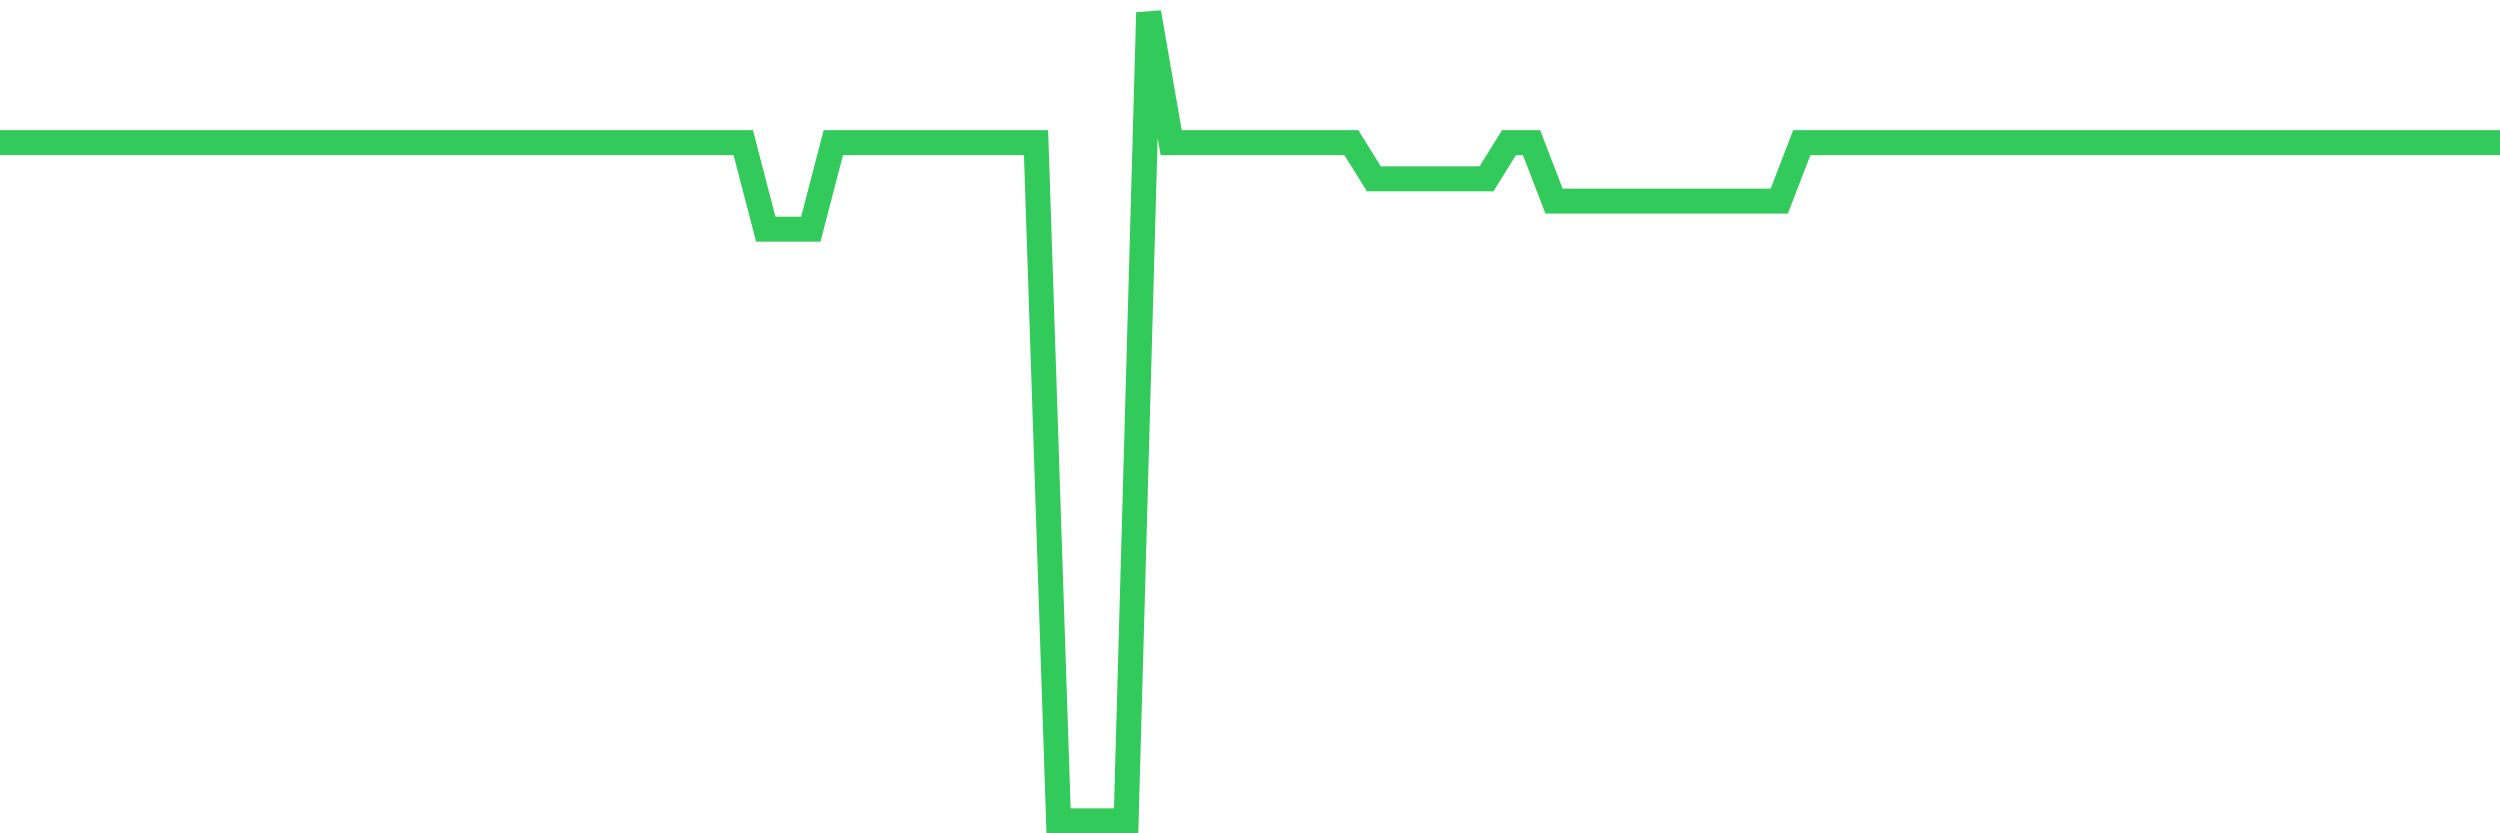 <svg
  xmlns="http://www.w3.org/2000/svg"
  xmlns:xlink="http://www.w3.org/1999/xlink"
  width="120"
  height="40"
  viewBox="0 0 120 40"
  preserveAspectRatio="none"
>
  <polyline
    points="0,6.847 1.081,6.847 2.162,6.847 3.243,6.847 4.324,6.847 5.405,6.847 6.486,6.847 7.568,6.847 8.649,6.847 9.73,6.847 10.811,6.847 11.892,6.847 12.973,6.847 14.054,6.847 15.135,6.847 16.216,6.847 17.297,6.847 18.378,6.847 19.459,6.847 20.541,6.847 21.622,6.847 22.703,6.847 23.784,6.847 24.865,6.847 25.946,6.847 27.027,6.847 28.108,6.847 29.189,6.847 30.27,6.847 31.351,6.847 32.432,6.847 33.514,6.847 34.595,6.847 35.676,6.847 36.757,11 37.838,11 38.919,11 40,6.847 41.081,6.847 42.162,6.847 43.243,6.847 44.324,6.847 45.405,6.847 46.486,6.847 47.568,6.847 48.649,6.847 49.73,6.847 50.811,39.4 51.892,39.4 52.973,39.4 54.054,39.4 55.135,0.6 56.216,6.847 57.297,6.847 58.378,6.847 59.459,6.847 60.541,6.847 61.622,6.847 62.703,6.847 63.784,6.847 64.865,6.847 65.946,8.585 67.027,8.585 68.108,8.585 69.189,8.585 70.27,8.585 71.351,8.585 72.432,6.847 73.514,6.847 74.595,9.654 75.676,9.654 76.757,9.654 77.838,9.654 78.919,9.654 80,9.654 81.081,9.654 82.162,9.654 83.243,9.654 84.324,9.654 85.405,9.654 86.486,6.847 87.568,6.847 88.649,6.847 89.73,6.847 90.811,6.847 91.892,6.847 92.973,6.847 94.054,6.847 95.135,6.847 96.216,6.847 97.297,6.847 98.378,6.847 99.459,6.847 100.541,6.847 101.622,6.847 102.703,6.847 103.784,6.847 104.865,6.847 105.946,6.847 107.027,6.847 108.108,6.847 109.189,6.847 110.27,6.847 111.351,6.847 112.432,6.847 113.514,6.847 114.595,6.847 115.676,6.847 116.757,6.847 117.838,6.847 118.919,6.847 120,6.847"
    fill="none"
    stroke="#32ca5b"
    stroke-width="1.2"
  >
  </polyline>
</svg>